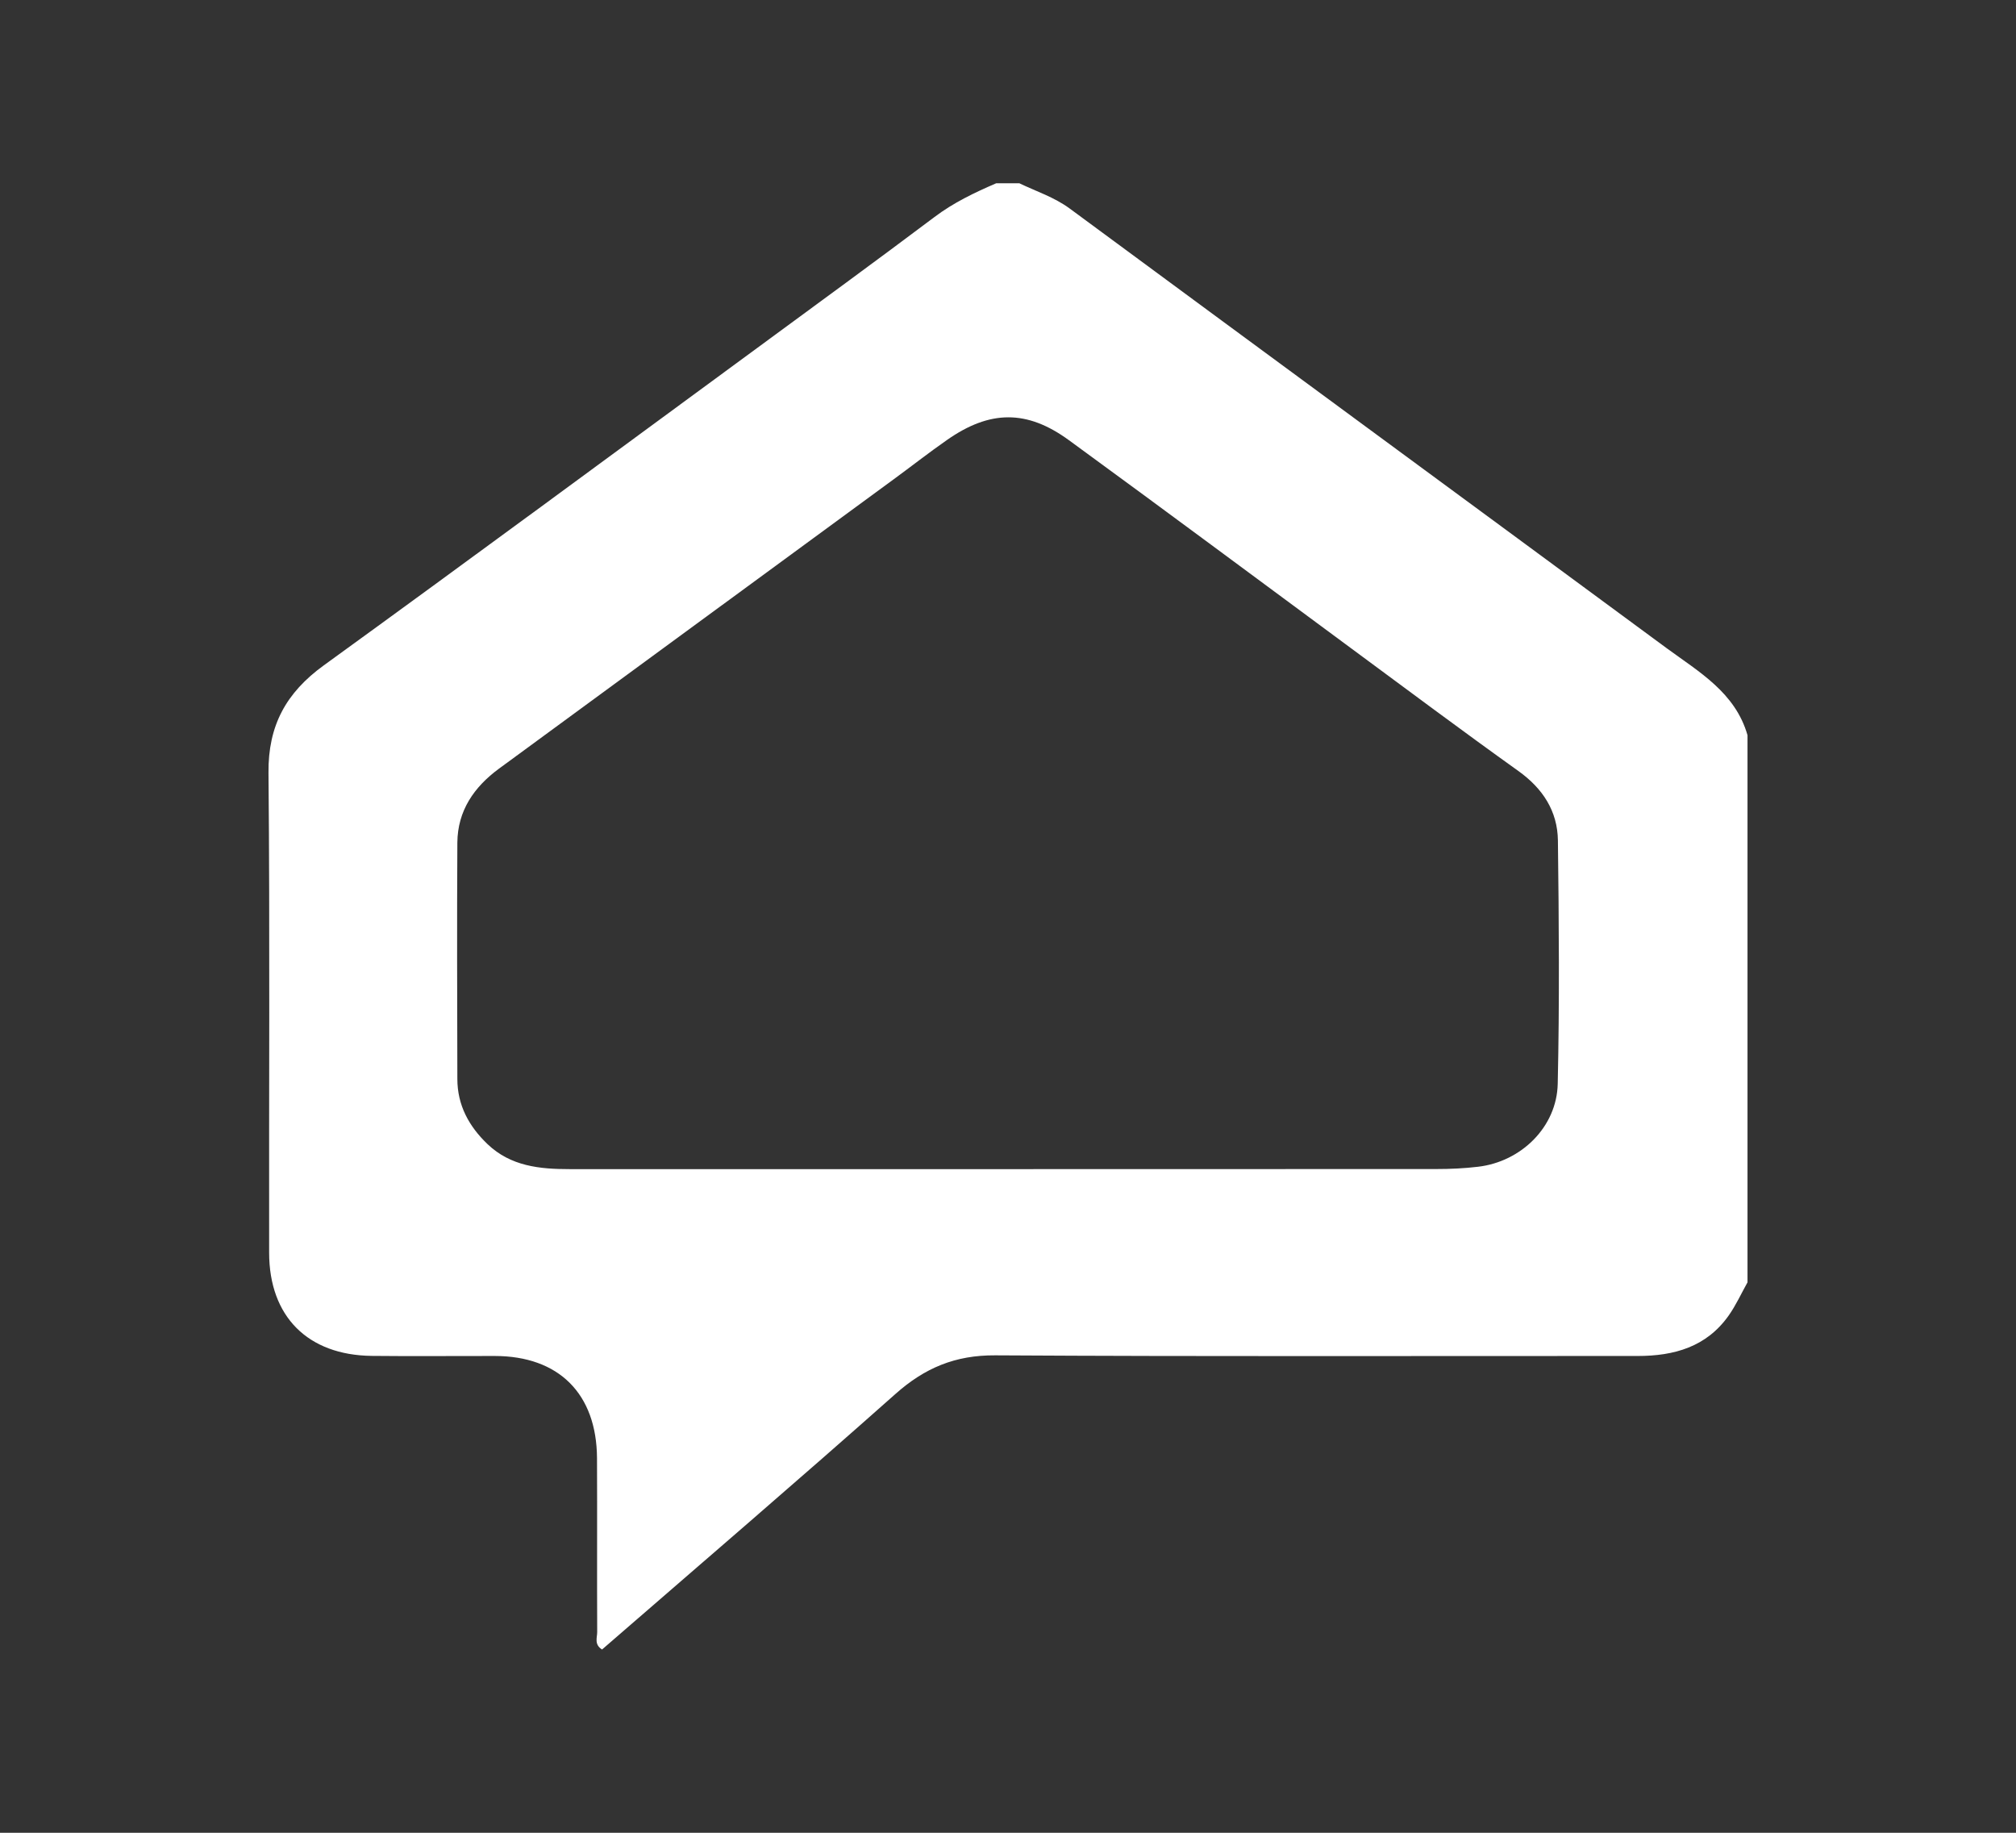 <svg width="22" height="20" viewBox="0 0 22 20" fill="none" xmlns="http://www.w3.org/2000/svg">
<rect x="0" y="0" width="22" height="20" fill="#333333" stroke="none"/>
<path d="M19.069 13.995C19.002 14.115 18.944 14.243 18.865 14.355C18.623 14.698 18.27 14.797 17.871 14.797C15.534 14.796 13.197 14.804 10.861 14.79C10.425 14.787 10.091 14.927 9.77 15.213C8.712 16.153 7.637 17.074 6.57 18C6.482 17.945 6.517 17.87 6.517 17.81C6.514 17.177 6.518 16.545 6.515 15.912C6.511 15.209 6.098 14.797 5.398 14.797C4.951 14.796 4.504 14.801 4.057 14.796C3.359 14.788 2.938 14.367 2.937 13.671C2.934 11.925 2.946 10.179 2.93 8.433C2.925 7.918 3.122 7.559 3.533 7.261C5.116 6.114 6.689 4.952 8.266 3.795C8.911 3.321 9.558 2.849 10.198 2.368C10.406 2.211 10.635 2.102 10.871 2H11.124C11.309 2.089 11.504 2.151 11.674 2.276C13.843 3.877 16.016 5.472 18.186 7.072C18.54 7.332 18.937 7.557 19.07 8.023V13.995L19.069 13.995ZM10.996 12.758C12.556 12.758 14.116 12.758 15.675 12.757C15.827 12.757 15.979 12.75 16.13 12.732C16.6 12.677 16.989 12.298 16.999 11.827C17.019 10.942 17.012 10.056 17.001 9.172C16.997 8.851 16.836 8.604 16.569 8.413C15.959 7.977 15.359 7.528 14.756 7.083C13.725 6.322 12.698 5.557 11.664 4.803C11.205 4.468 10.801 4.475 10.336 4.8C10.135 4.94 9.943 5.091 9.746 5.235C8.312 6.286 6.878 7.337 5.445 8.388C5.173 8.588 4.994 8.847 4.991 9.194C4.986 10.054 4.989 10.914 4.991 11.774C4.991 12.06 5.117 12.291 5.321 12.486C5.574 12.727 5.89 12.758 6.215 12.758C7.809 12.758 9.403 12.758 10.996 12.758H10.996Z" fill="white"/>
</svg>
